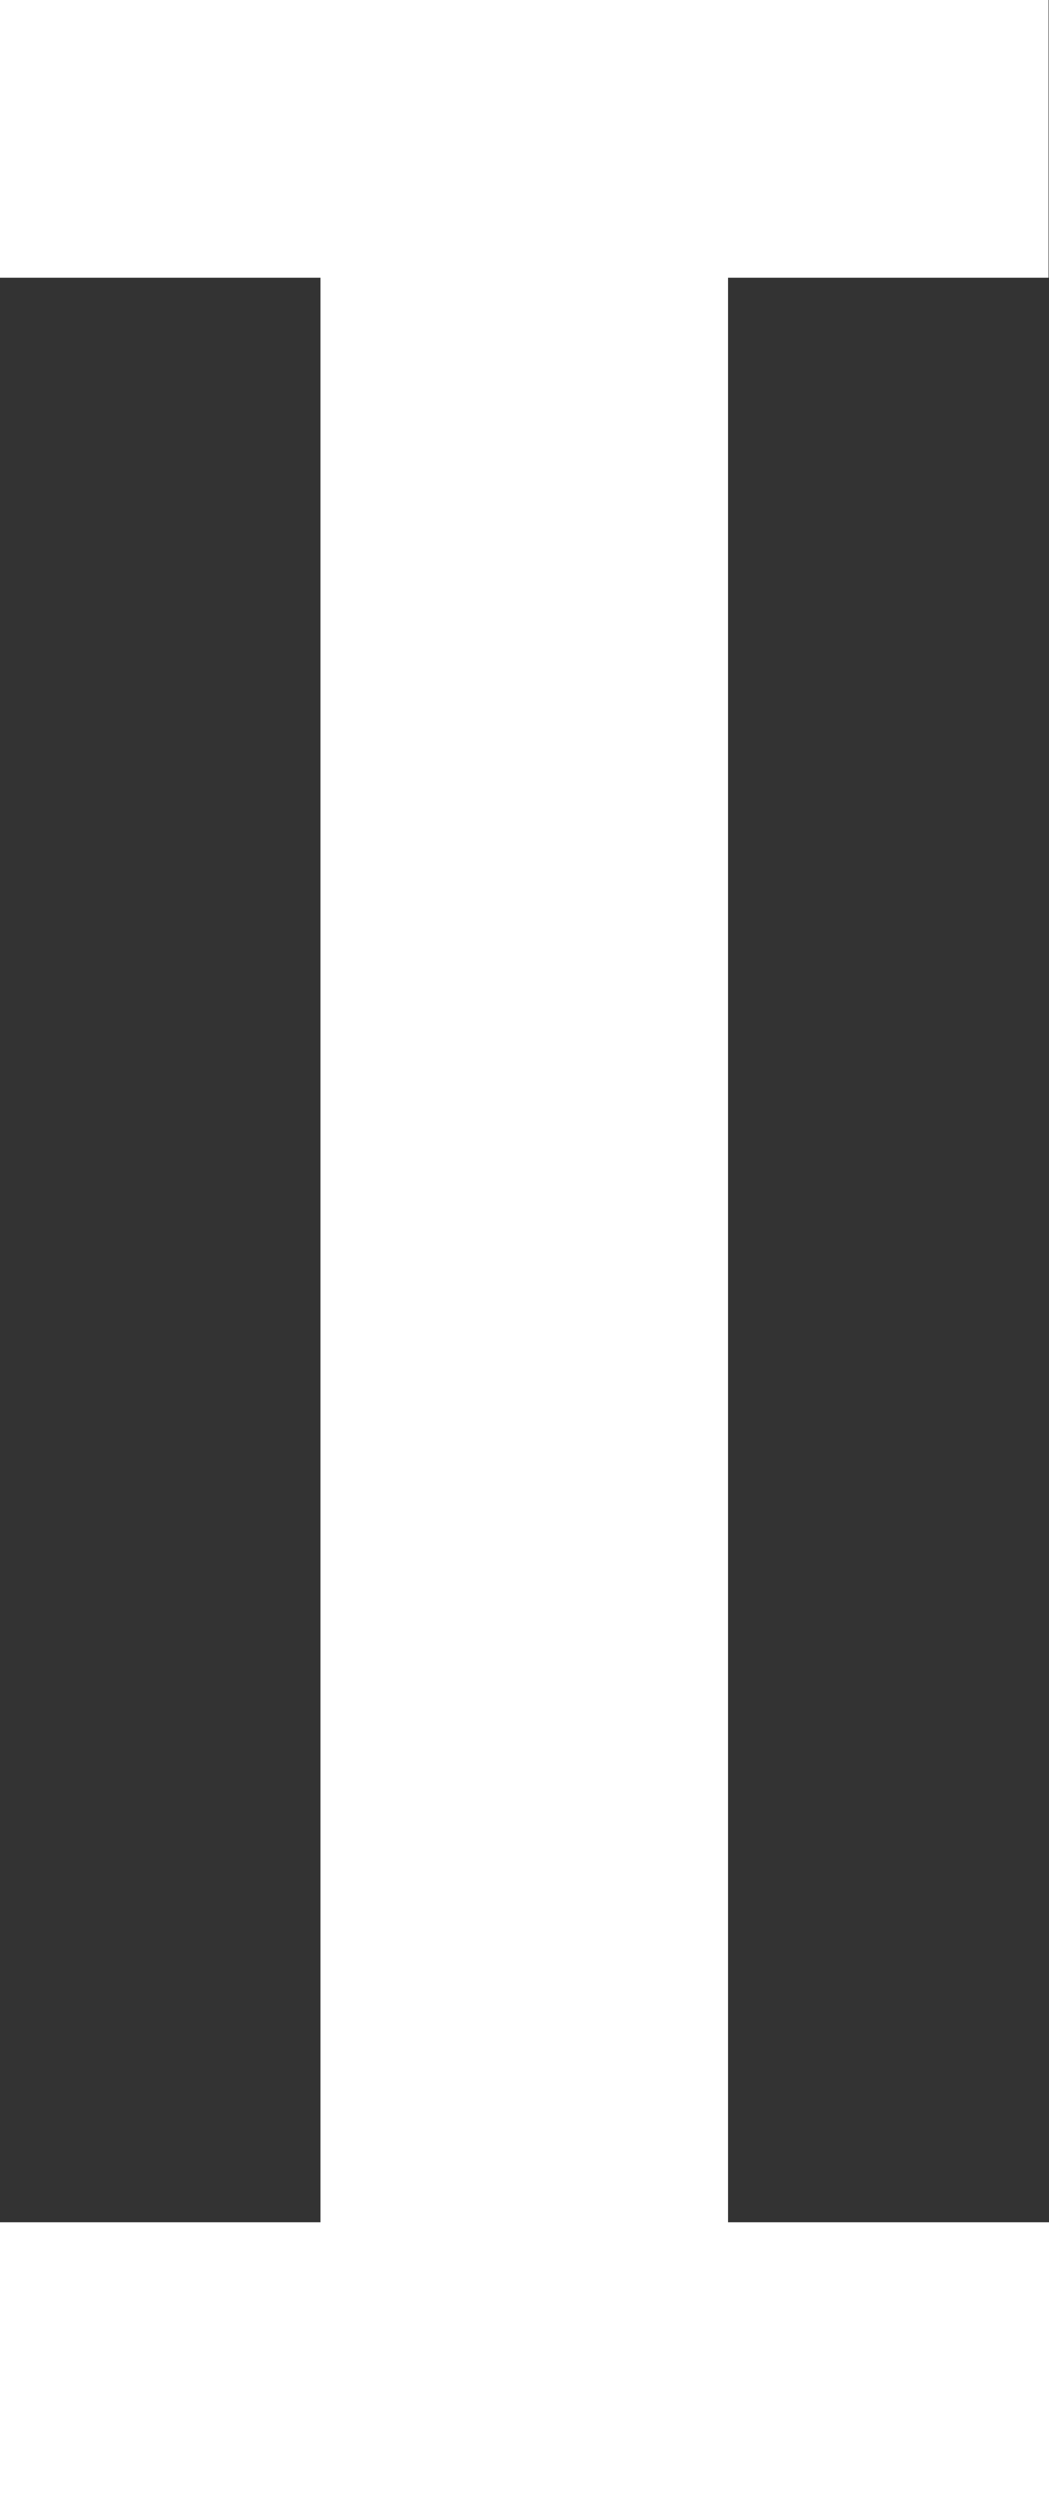 <?xml version="1.0" encoding="UTF-8" standalone="no"?>
<!DOCTYPE svg PUBLIC "-//W3C//DTD SVG 1.1//EN" "http://www.w3.org/Graphics/SVG/1.1/DTD/svg11.dtd">
<svg version="1.1" xmlns="http://www.w3.org/2000/svg" xmlns:xlink="http://www.w3.org/1999/xlink" preserveAspectRatio="xMidYMid meet" viewBox="0 0 128.15 305.15" width="128.15" height="305.15"><rect x="0" y="0" width="128.15" height="305.15" fill="#333333" stroke="none"/><defs><path d="M128.09 33.9L88.94 33.9L88.94 271.25L128.15 271.25L128.15 305.15L0 305.15L0 271.25L39.15 271.25L39.15 33.9L0 33.9L0 0L128.09 0L128.09 33.9Z" id="b5z9LusxBZ"></path></defs><g><g><g><use xlink:href="#b5z9LusxBZ" opacity="1" fill="#ffffff" fill-opacity="1"></use><g><use xlink:href="#b5z9LusxBZ" opacity="1" fill-opacity="0" stroke="#000000" stroke-width="1" stroke-opacity="0"></use></g></g></g></g></svg>